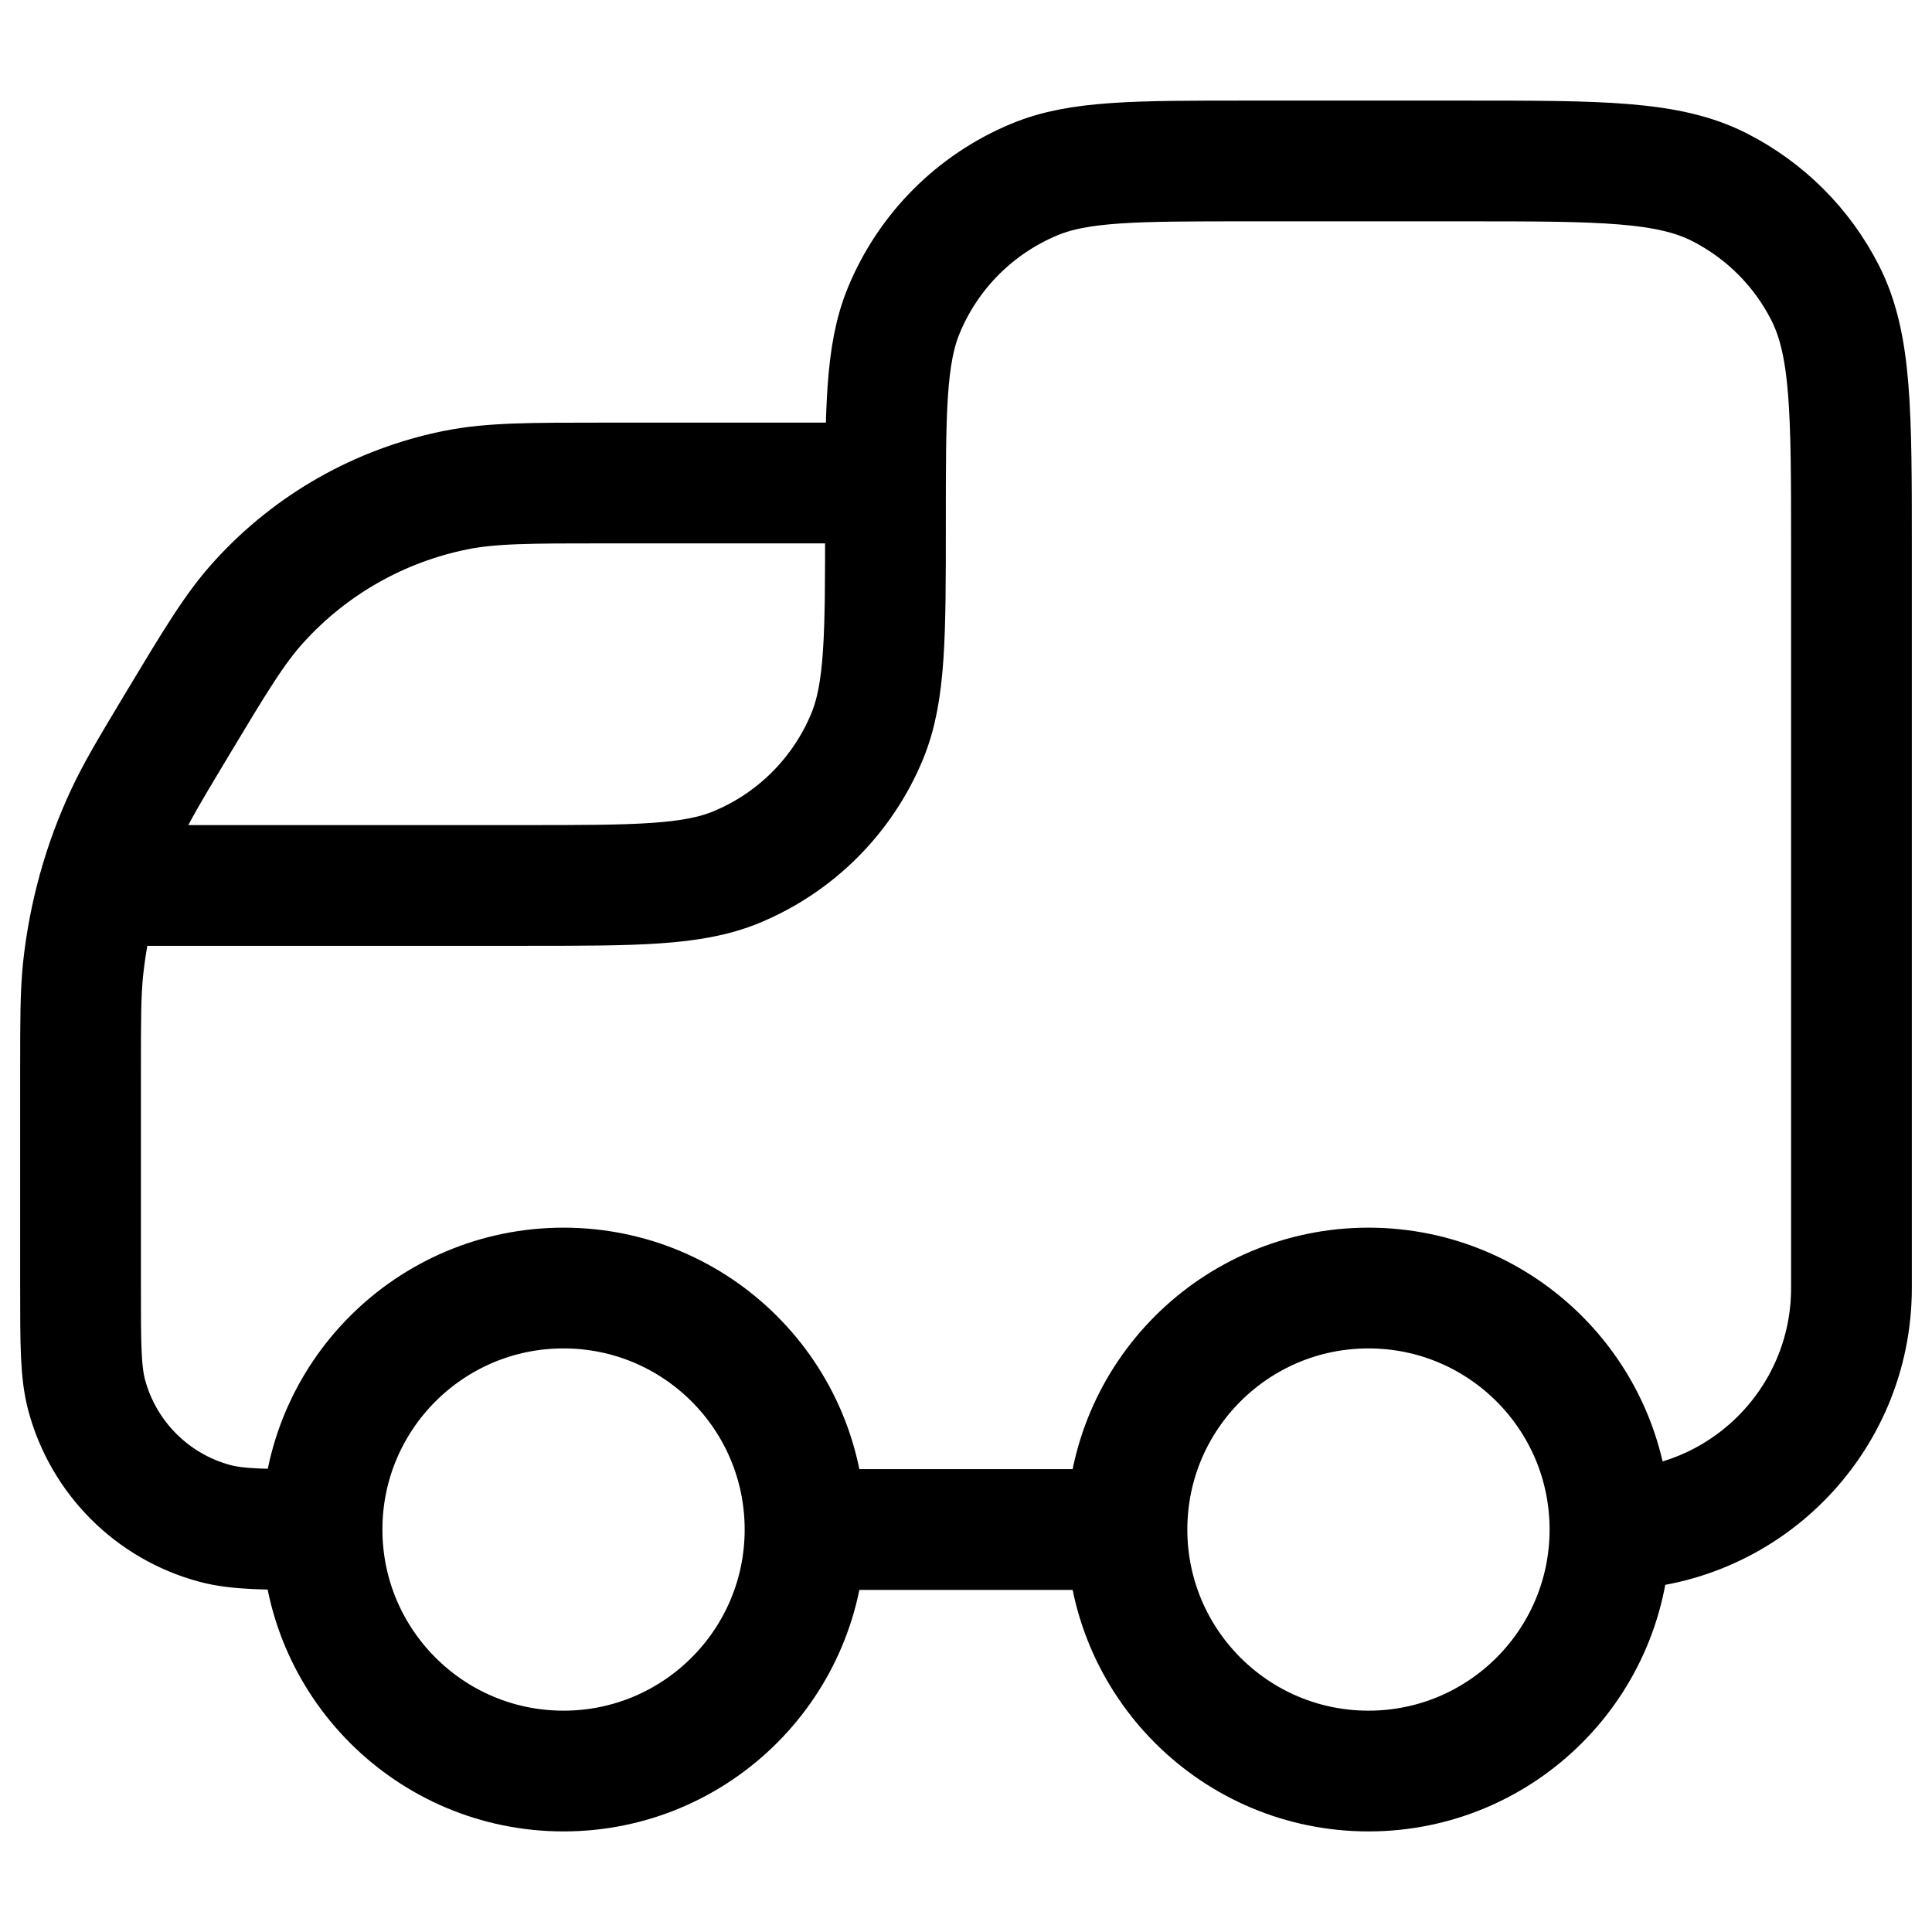<svg class="icon icon-truck icon-xs stroke-1" viewBox="0 0 16 16" stroke="currentColor" fill="none" xmlns="http://www.w3.org/2000/svg">
      <path d="M6.667 12.667H9.333M6.667 12.667C6.667 13.771 5.771 14.667 4.667 14.667C3.562 14.667 2.667 13.771 2.667 12.667M6.667 12.667C6.667 11.562 5.771 10.667 4.667 10.667C3.562 10.667 2.667 11.562 2.667 12.667M9.333 12.667C9.333 13.771 10.229 14.667 11.333 14.667C12.438 14.667 13.333 13.771 13.333 12.667M9.333 12.667C9.333 11.562 10.229 10.667 11.333 10.667C12.438 10.667 13.333 11.562 13.333 12.667M13.333 12.667V12.667C14.438 12.667 15.333 11.771 15.333 10.667V4.533C15.333 3.413 15.333 2.853 15.115 2.425C14.924 2.049 14.618 1.743 14.241 1.551C13.814 1.333 13.254 1.333 12.133 1.333H10.333C9.402 1.333 8.936 1.333 8.568 1.486C8.078 1.689 7.689 2.078 7.486 2.568C7.333 2.936 7.333 3.401 7.333 4.333V4.333C7.333 5.265 7.333 5.731 7.181 6.099C6.978 6.589 6.589 6.978 6.099 7.181C5.731 7.333 5.265 7.333 4.333 7.333H1M2.667 12.667V12.667C2.202 12.667 1.969 12.667 1.779 12.616C1.261 12.477 0.857 12.072 0.718 11.555C0.667 11.364 0.667 11.132 0.667 10.667V8.868C0.667 8.445 0.667 8.233 0.688 8.026C0.735 7.584 0.854 7.153 1.042 6.751C1.13 6.562 1.238 6.38 1.456 6.017V6.017C1.783 5.473 1.946 5.2 2.148 4.98C2.578 4.507 3.148 4.185 3.774 4.059C4.067 4 4.384 4 5.019 4H7.333" stroke-linecap="round" stroke-linejoin="round"></path>
    </svg>